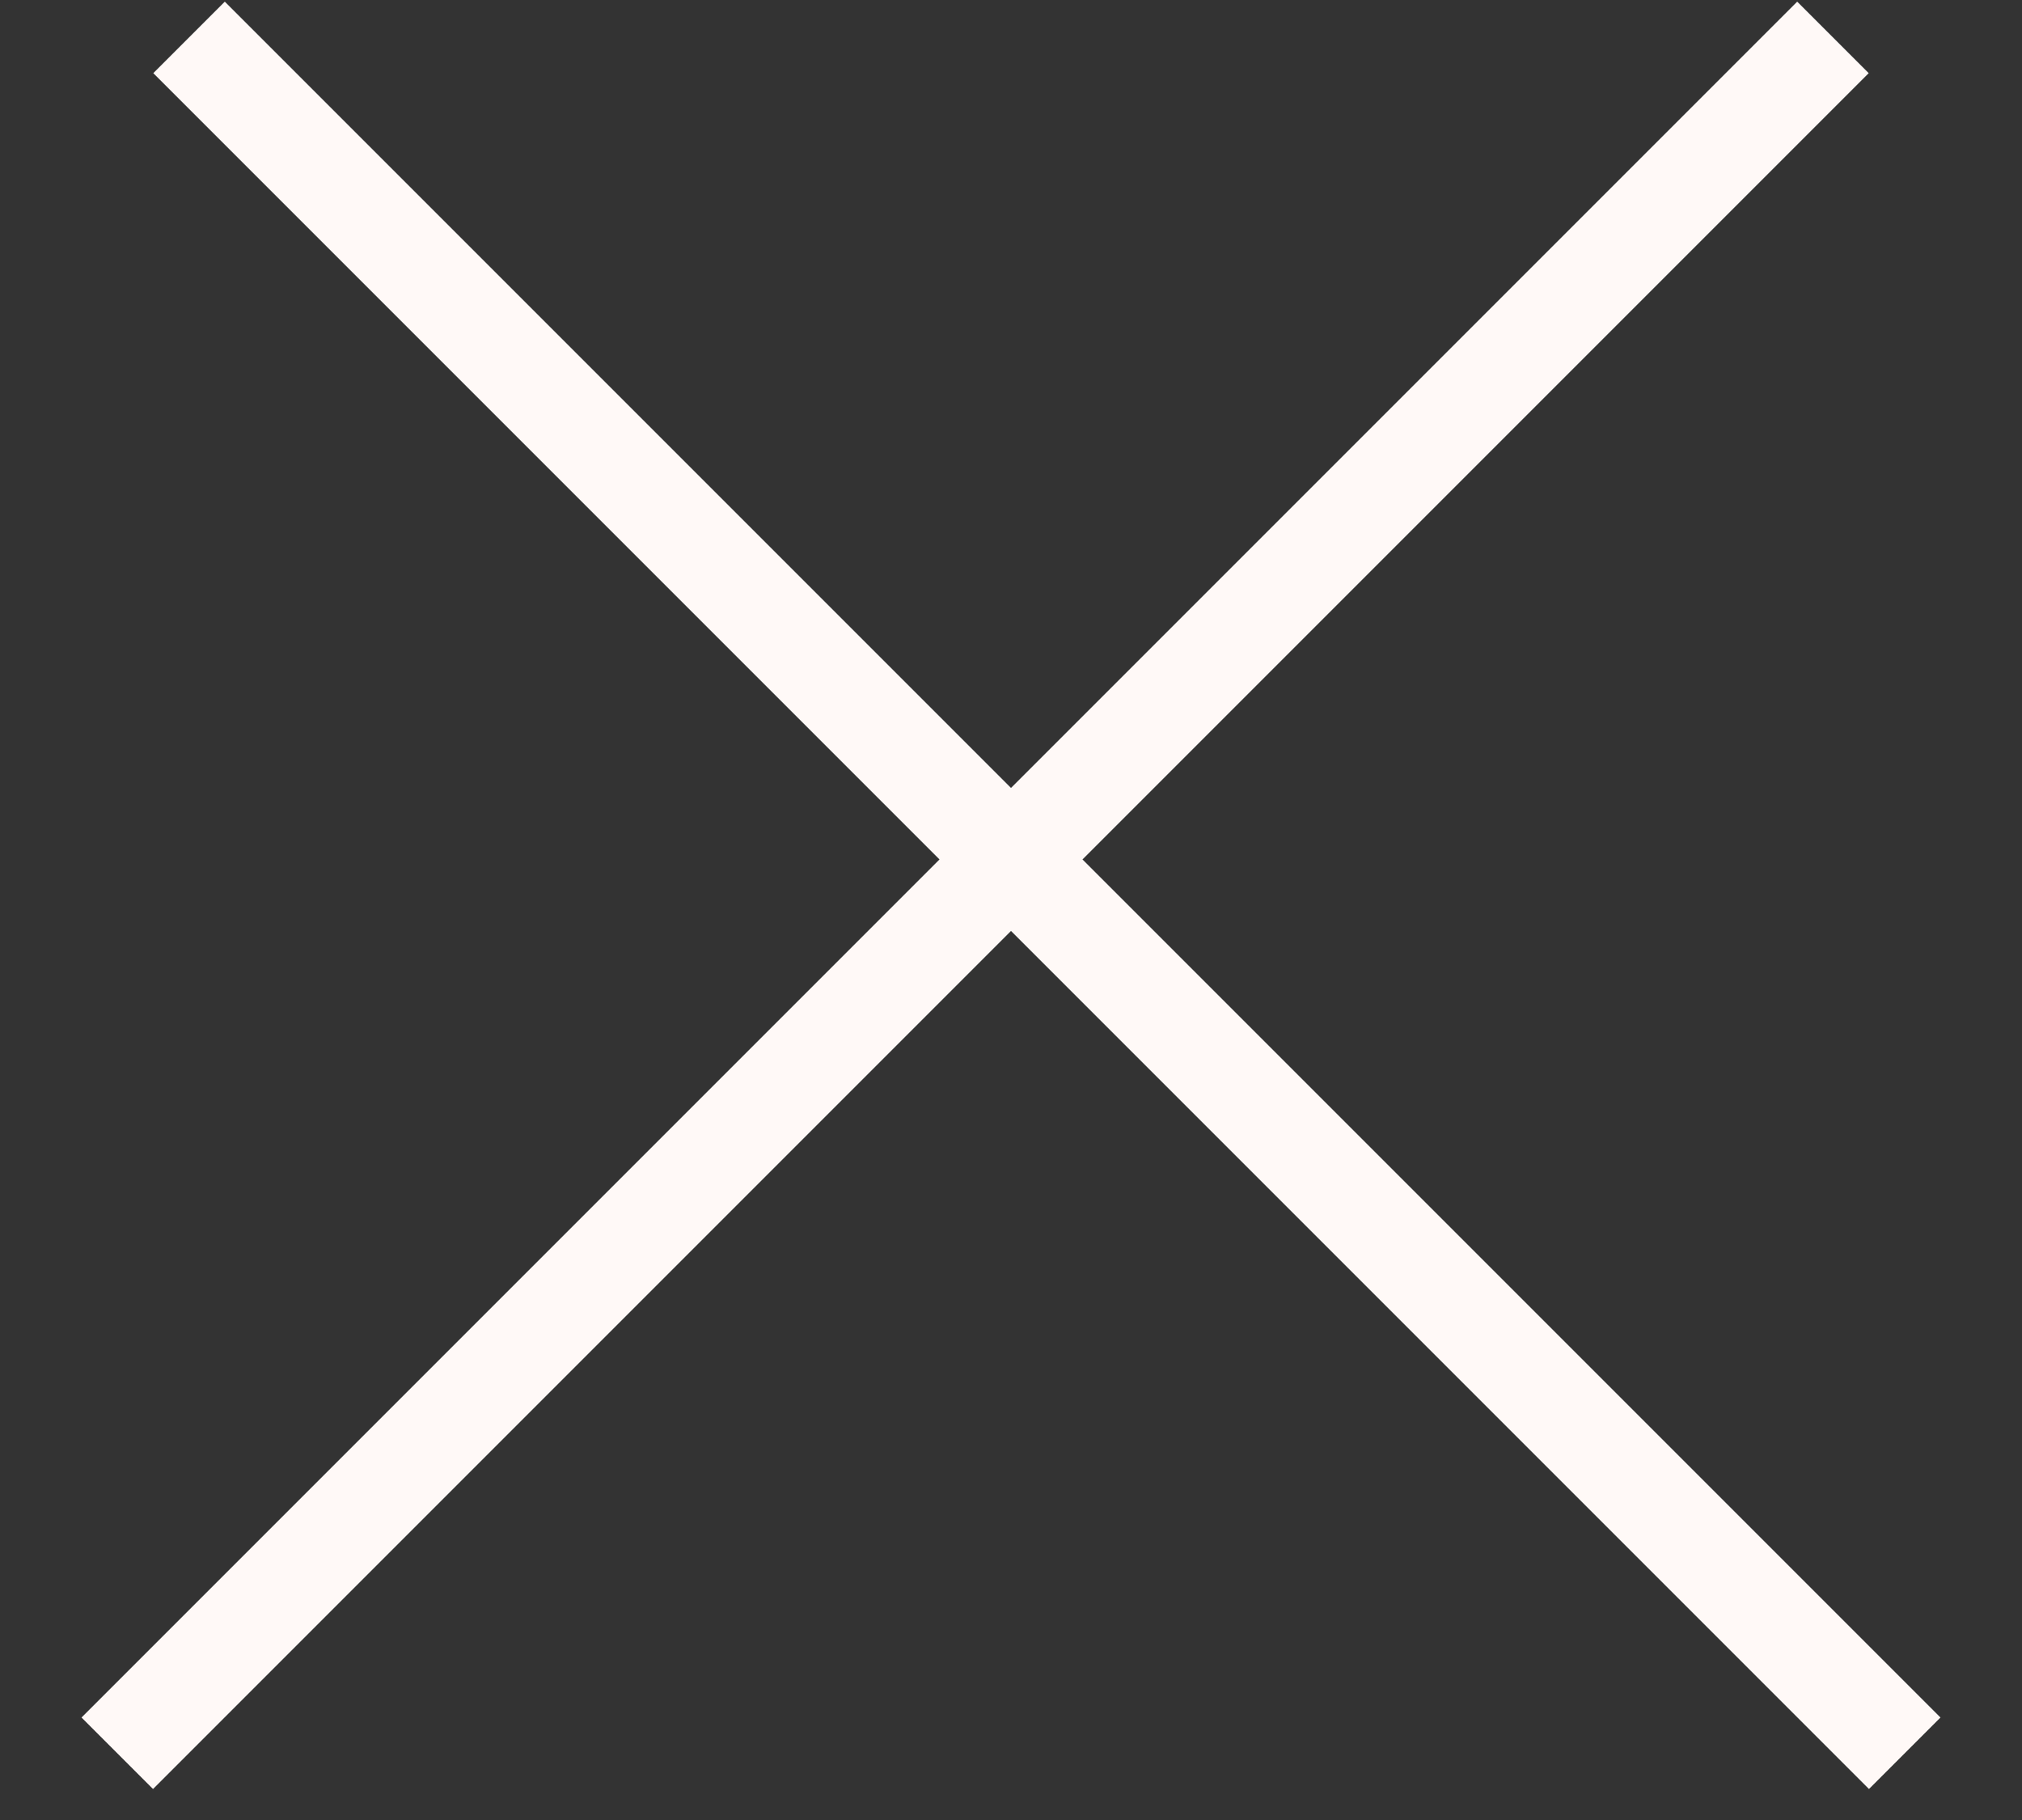 <svg width="20" height="18" viewBox="0 0 20 18" fill="none" xmlns="http://www.w3.org/2000/svg"><rect x="0" y="0" width="20" height="18" fill="#333333" stroke="none"/><path stroke="#FFF9F7" d="M1.16 17.34L18.13.37M1.87.37l16.97 16.97"/></svg>